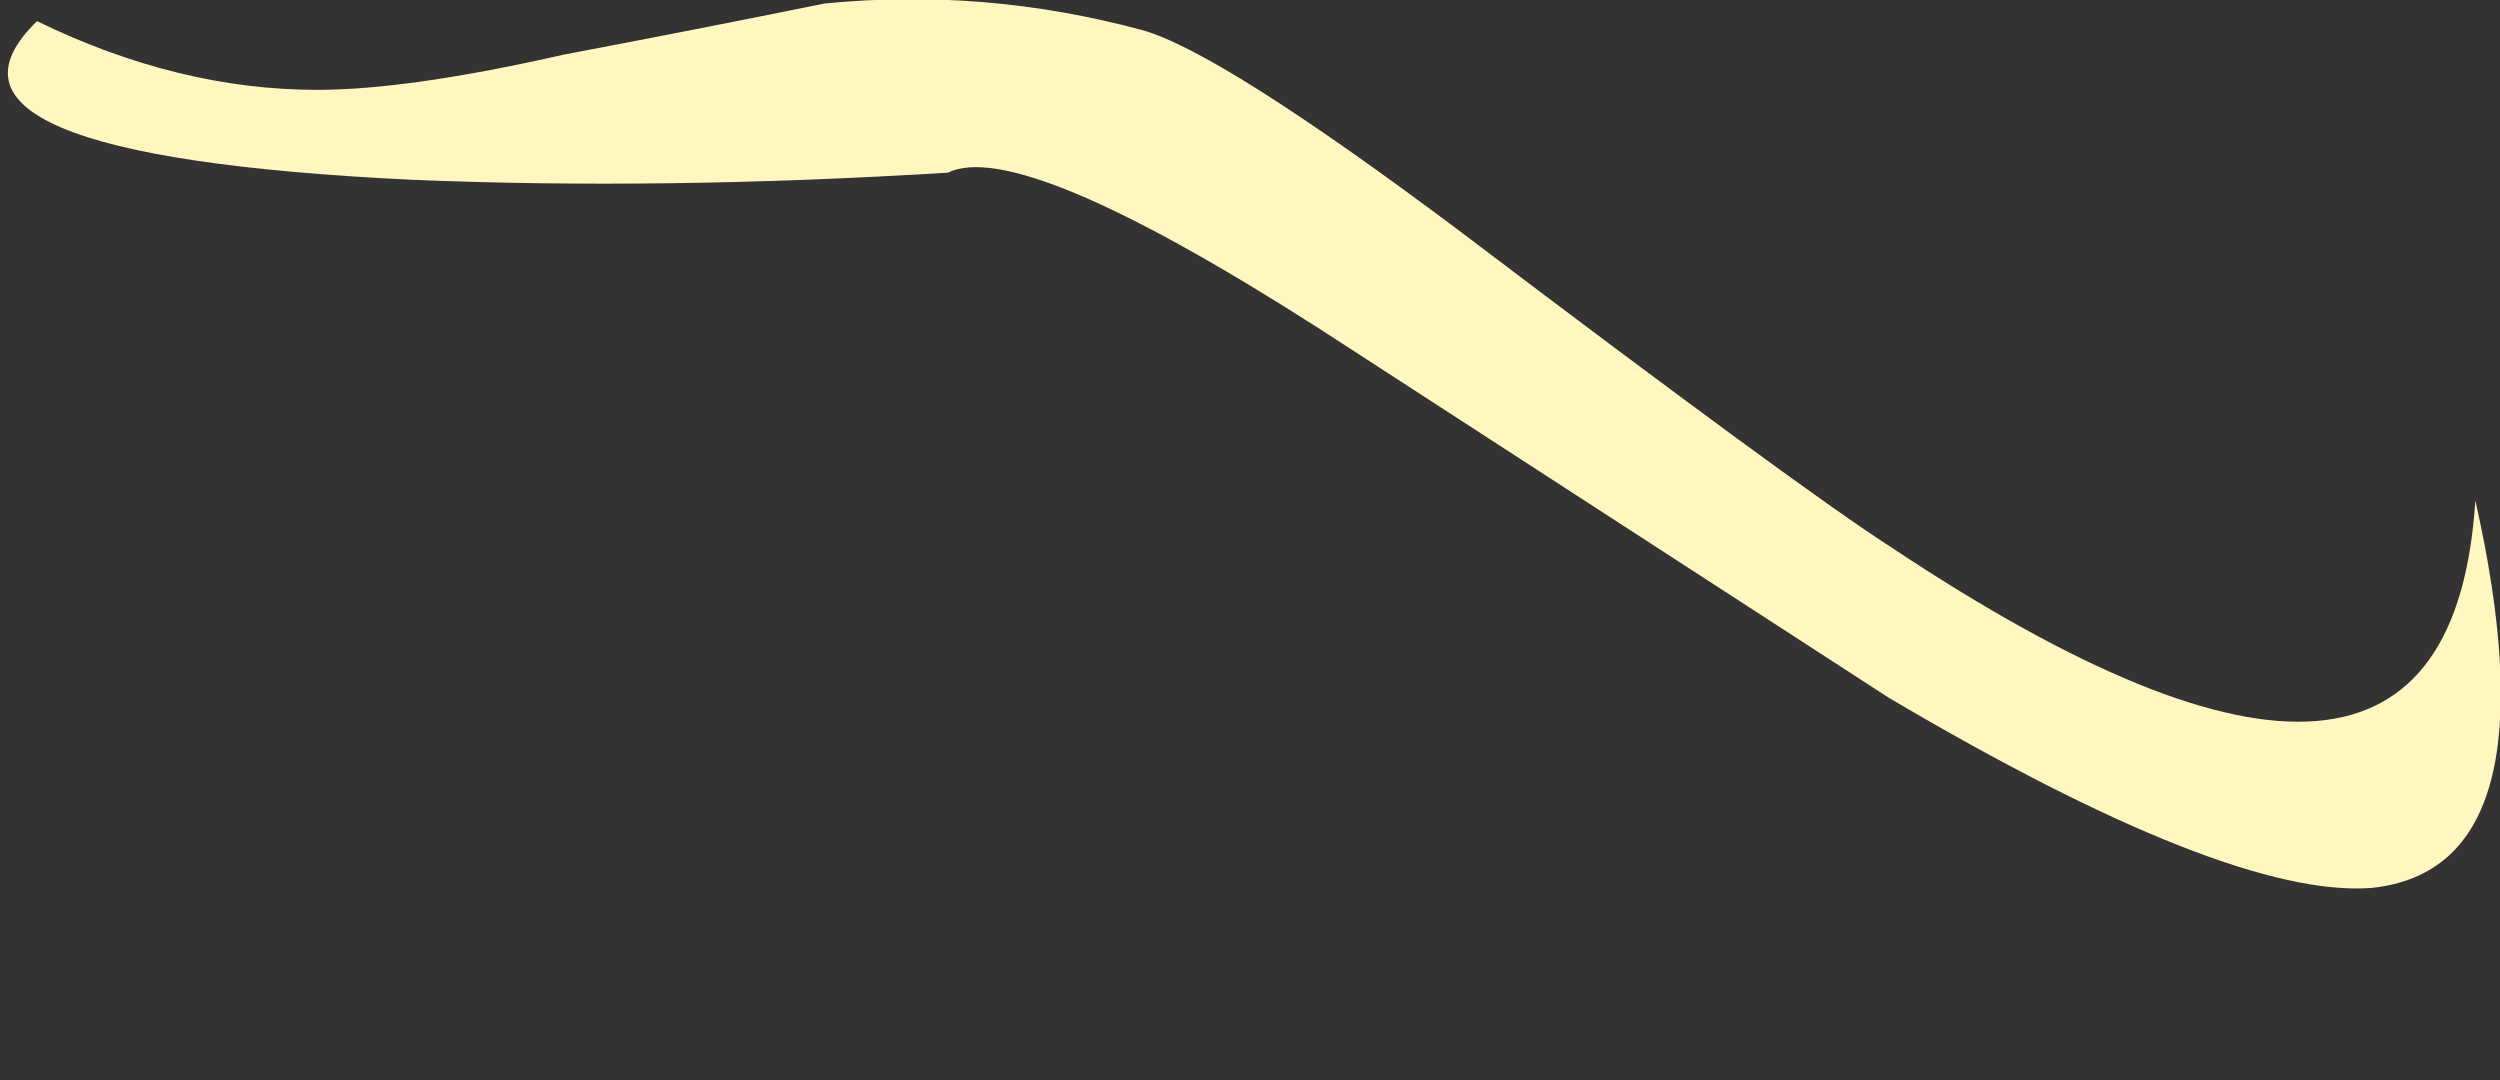 <?xml version="1.0" encoding="UTF-8" standalone="no"?>
<svg xmlns:xlink="http://www.w3.org/1999/xlink" height="30.65px" width="70.95px" xmlns="http://www.w3.org/2000/svg">
  <rect width="100%" height="100%" fill="#333333" stroke="none"/>
  <g transform="matrix(1.0, 0.0, 0.0, 1.0, 35.55, 12.6)">
    <path d="M-34.5 -12.0 Q-38.4 -8.2 -23.9 -7.5 -16.75 -7.2 -8.65 -7.7 -6.6 -8.7 1.85 -3.3 9.95 1.95 18.05 7.2 27.7 12.9 31.75 12.6 37.05 12.05 34.7 1.6 33.95 13.45 18.15 2.95 15.5 1.25 5.8 -6.1 -0.95 -11.15 -3.15 -11.75 -7.6 -12.95 -12.15 -12.5 -15.85 -11.75 -19.55 -11.05 -23.95 -10.05 -26.55 -10.05 -30.5 -10.05 -34.5 -12.0" fill="#fff7bf" fill-rule="evenodd" stroke="none">
      <animate attributeName="fill" dur="2s" repeatCount="indefinite" values="#fff7bf;#fff7c0"/>
      <animate attributeName="fill-opacity" dur="2s" repeatCount="indefinite" values="1.0;1.0"/>
      <animate attributeName="d" dur="2s" repeatCount="indefinite" values="M-34.5 -12.0 Q-38.4 -8.2 -23.9 -7.5 -16.75 -7.2 -8.65 -7.7 -6.6 -8.7 1.85 -3.3 9.95 1.95 18.05 7.2 27.7 12.9 31.75 12.6 37.05 12.05 34.7 1.6 33.95 13.45 18.15 2.95 15.5 1.25 5.8 -6.1 -0.95 -11.15 -3.15 -11.75 -7.6 -12.95 -12.15 -12.5 -15.85 -11.75 -19.55 -11.05 -23.95 -10.05 -26.55 -10.05 -30.5 -10.05 -34.5 -12.0;M-34.5 -12.0 Q-38.4 -4.3 -27.55 -0.9 -16.75 2.5 -14.15 0.75 -9.5 -10.4 -4.35 -7.5 3.3 0.8 -0.9 6.6 -7.05 20.5 10.1 17.55 27.25 14.55 4.6 14.7 -0.7 10.3 3.35 8.55 7.4 6.75 3.2 -2.2 -0.95 -11.15 -3.15 -11.75 -7.6 -12.95 -10.5 -11.4 -13.4 -9.9 -16.6 -5.3 -19.8 -0.75 -25.15 -5.4 -30.5 -10.05 -34.5 -12.0"/>
    </path>
    <path d="M-34.5 -12.0 Q-30.5 -10.05 -26.55 -10.05 -23.95 -10.05 -19.55 -11.05 -15.85 -11.75 -12.15 -12.5 -7.6 -12.95 -3.15 -11.75 -0.95 -11.15 5.8 -6.1 15.5 1.25 18.15 2.95 33.95 13.45 34.7 1.6 37.05 12.05 31.75 12.6 27.7 12.9 18.05 7.2 9.95 1.95 1.85 -3.3 -6.6 -8.7 -8.65 -7.7 -16.75 -7.2 -23.9 -7.5 -38.4 -8.2 -34.5 -12.0" fill="none" stroke="#000000" stroke-linecap="round" stroke-linejoin="round" stroke-opacity="0.0" stroke-width="1.0">
      <animate attributeName="stroke" dur="2s" repeatCount="indefinite" values="#000000;#000001"/>
      <animate attributeName="stroke-width" dur="2s" repeatCount="indefinite" values="0.0;0.0"/>
      <animate attributeName="fill-opacity" dur="2s" repeatCount="indefinite" values="0.0;0.0"/>
      <animate attributeName="d" dur="2s" repeatCount="indefinite" values="M-34.5 -12.0 Q-30.5 -10.05 -26.55 -10.05 -23.95 -10.05 -19.55 -11.05 -15.85 -11.75 -12.15 -12.5 -7.6 -12.95 -3.15 -11.75 -0.95 -11.15 5.8 -6.1 15.5 1.25 18.15 2.95 33.95 13.45 34.7 1.6 37.05 12.05 31.75 12.6 27.7 12.9 18.05 7.2 9.95 1.95 1.85 -3.3 -6.6 -8.7 -8.65 -7.7 -16.75 -7.2 -23.9 -7.5 -38.4 -8.2 -34.5 -12.0;M-34.5 -12.0 Q-30.5 -10.05 -25.15 -5.4 -19.8 -0.75 -16.6 -5.3 -13.4 -9.9 -10.5 -11.4 -7.6 -12.95 -3.15 -11.75 -0.95 -11.15 3.2 -2.2 7.4 6.75 3.35 8.55 -0.7 10.3 4.6 14.7 27.25 14.55 10.1 17.55 -7.05 20.5 -0.9 6.6 3.3 0.8 -4.35 -7.5 -9.5 -10.4 -14.15 0.75 -16.75 2.5 -27.55 -0.9 -38.4 -4.3 -34.5 -12.0"/>
    </path>
  </g>
</svg>
